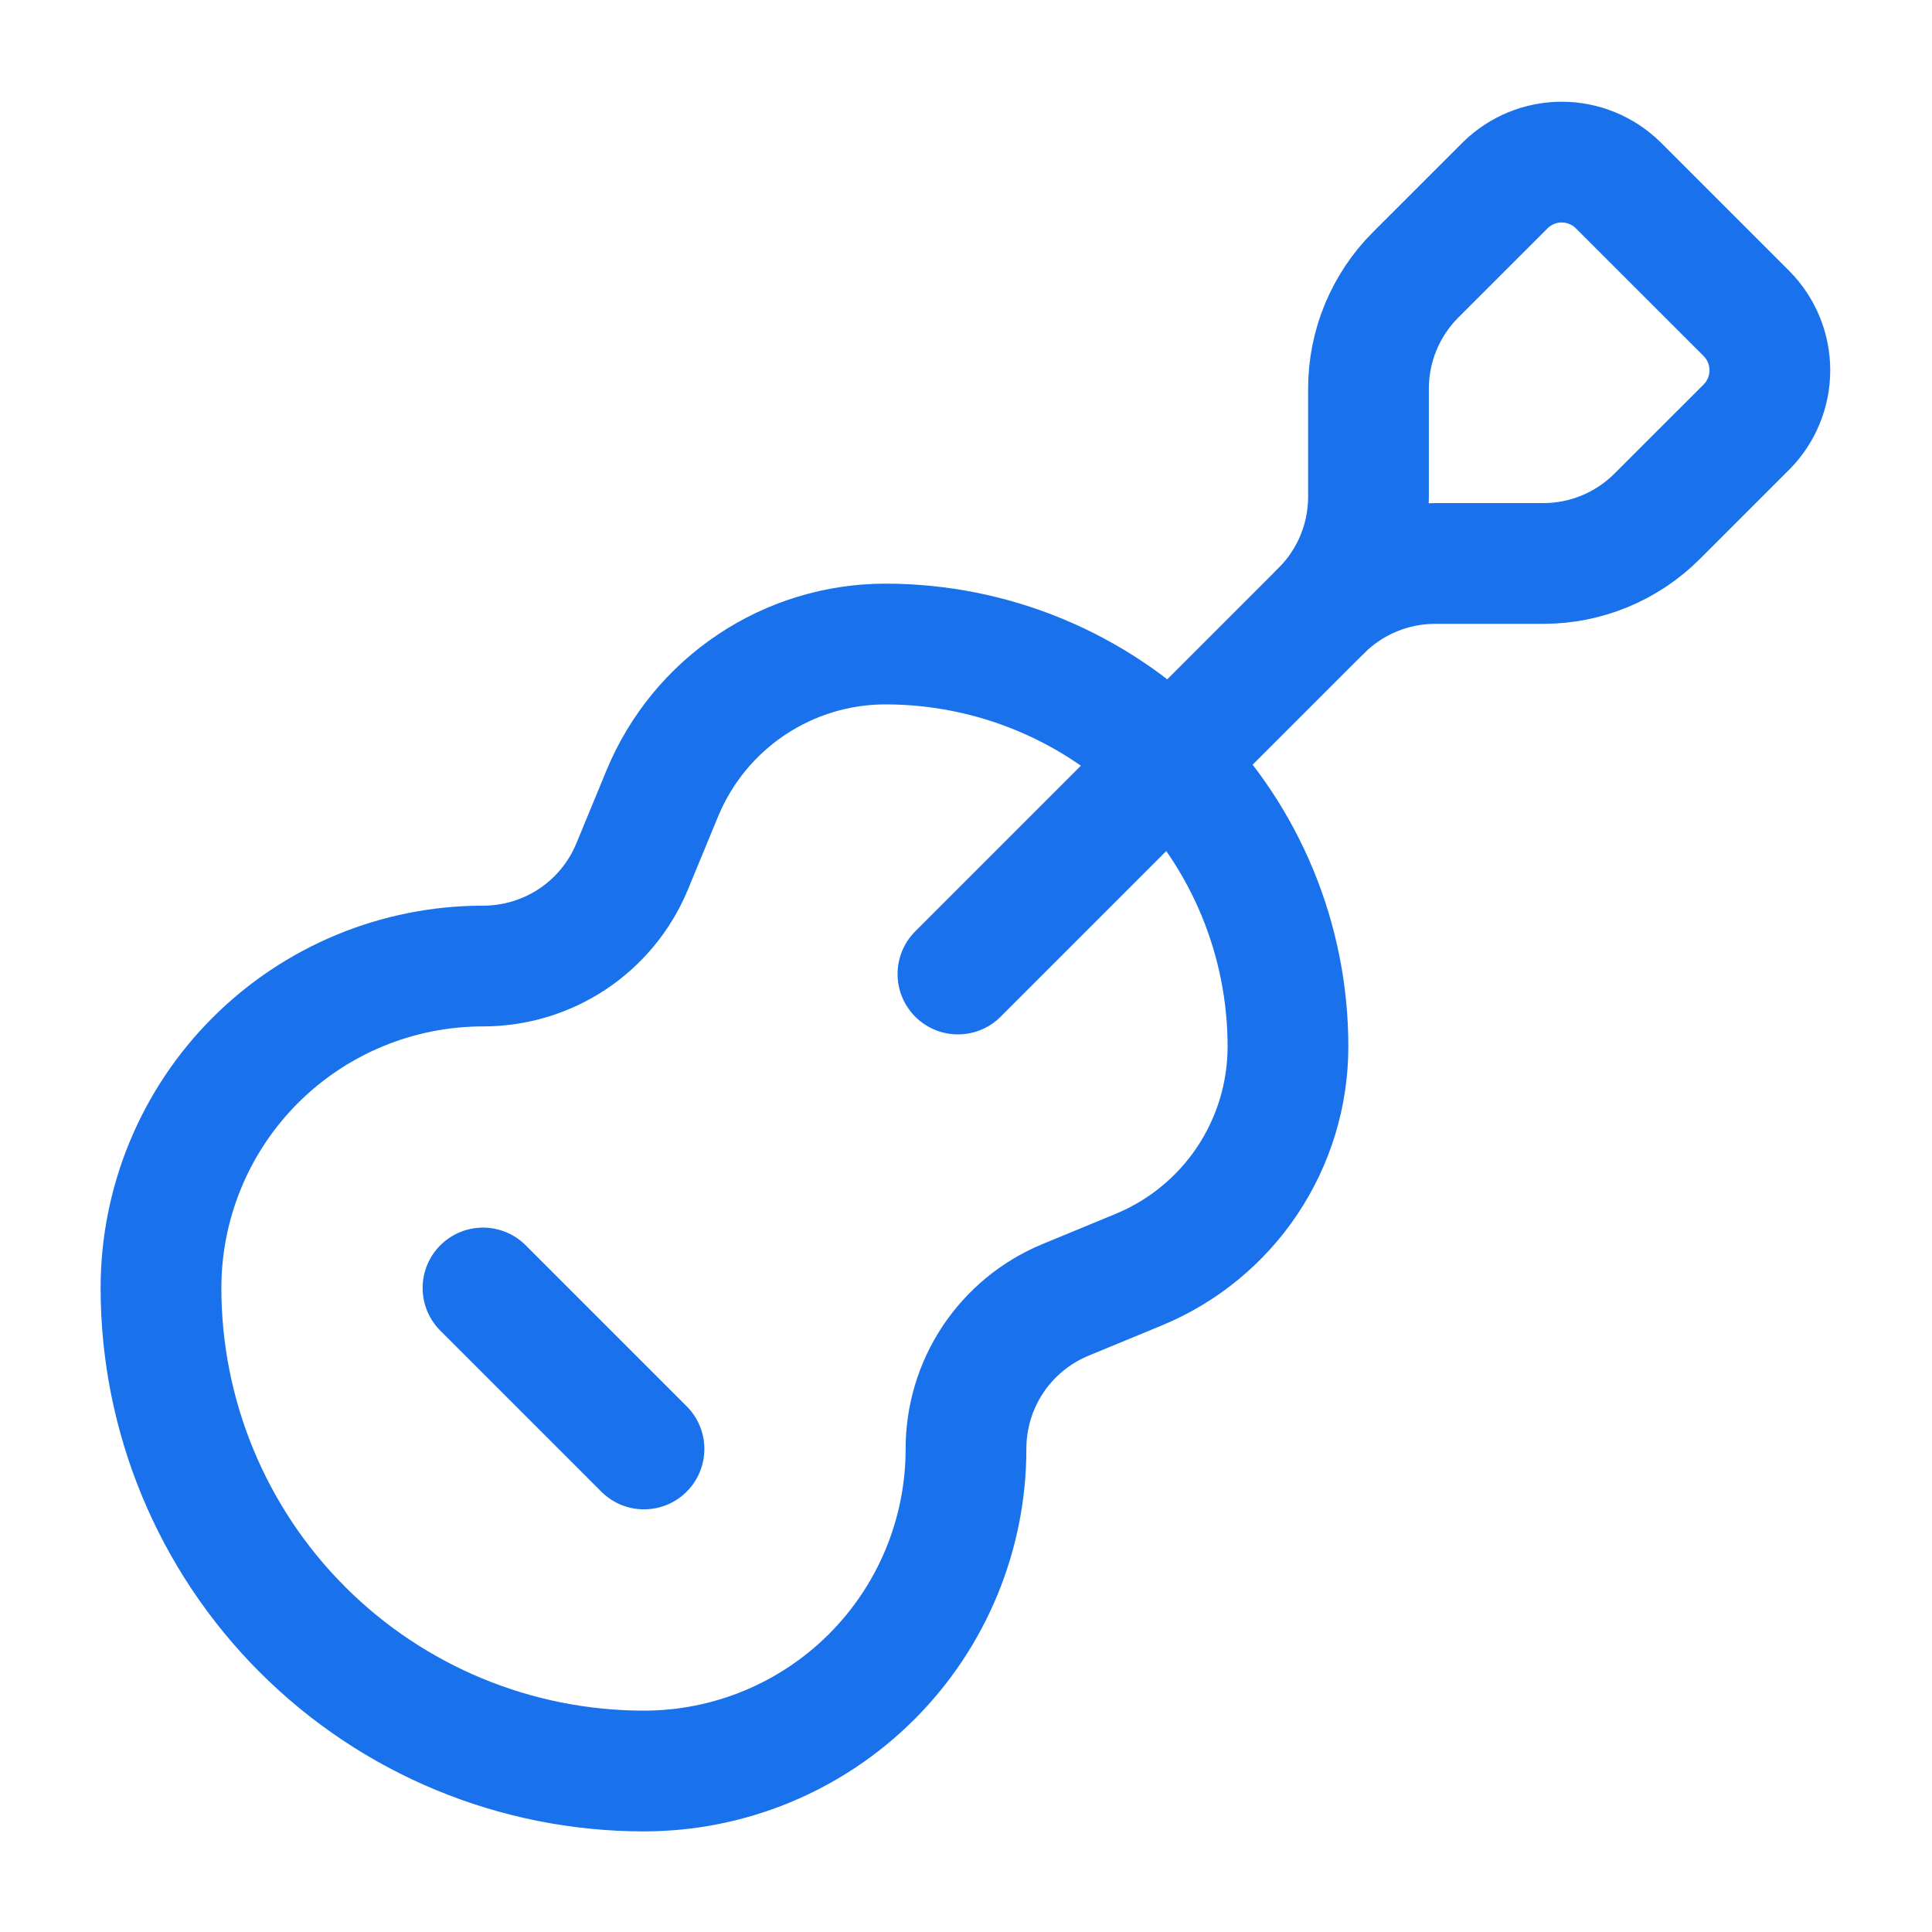 <svg width="52" height="52" viewBox="0 0 52 52" fill="none" xmlns="http://www.w3.org/2000/svg">
<path d="M25.783 26.216L35.563 16.436" stroke="#1972EB" stroke-width="3.25" stroke-linecap="round" stroke-linejoin="round"/>
<path d="M43.55 4.983C43.145 4.586 42.6 4.363 42.033 4.363C41.466 4.363 40.922 4.586 40.517 4.983L38.103 7.396C37.29 8.209 36.833 9.311 36.833 10.46V13.372C36.833 14.521 36.376 15.623 35.563 16.436C36.376 15.623 37.478 15.166 38.627 15.166H41.539C42.688 15.166 43.79 14.709 44.603 13.896L47.017 11.483C47.413 11.078 47.636 10.533 47.636 9.966C47.636 9.399 47.413 8.854 47.017 8.449L43.55 4.983Z" stroke="#1972EB" stroke-width="3.25" stroke-linecap="round" stroke-linejoin="round"/>
<path d="M13 34.666L17.333 38.999" stroke="#1972EB" stroke-width="3.25" stroke-linecap="round" stroke-linejoin="round"/>
<path d="M17.831 21.342C18.324 20.156 19.157 19.142 20.225 18.429C21.293 17.715 22.549 17.334 23.833 17.334C26.706 17.334 29.462 18.475 31.493 20.507C33.525 22.539 34.666 25.294 34.666 28.167C34.666 29.452 34.285 30.707 33.572 31.776C32.858 32.844 31.844 33.677 30.658 34.169L28.665 34.992C27.874 35.322 27.199 35.879 26.724 36.592C26.25 37.306 25.998 38.144 26 39.001C26 41.299 25.087 43.504 23.461 45.129C21.836 46.754 19.632 47.667 17.333 47.667C13.885 47.667 10.579 46.298 8.141 43.86C5.703 41.422 4.333 38.115 4.333 34.667C4.333 32.369 5.246 30.164 6.871 28.539C8.497 26.914 10.701 26.001 13 26.001C13.856 26.002 14.694 25.75 15.408 25.276C16.121 24.802 16.678 24.126 17.008 23.336L17.831 21.342Z" stroke="#1972EB" stroke-width="3.25" stroke-linecap="round" stroke-linejoin="round"/>
</svg>
